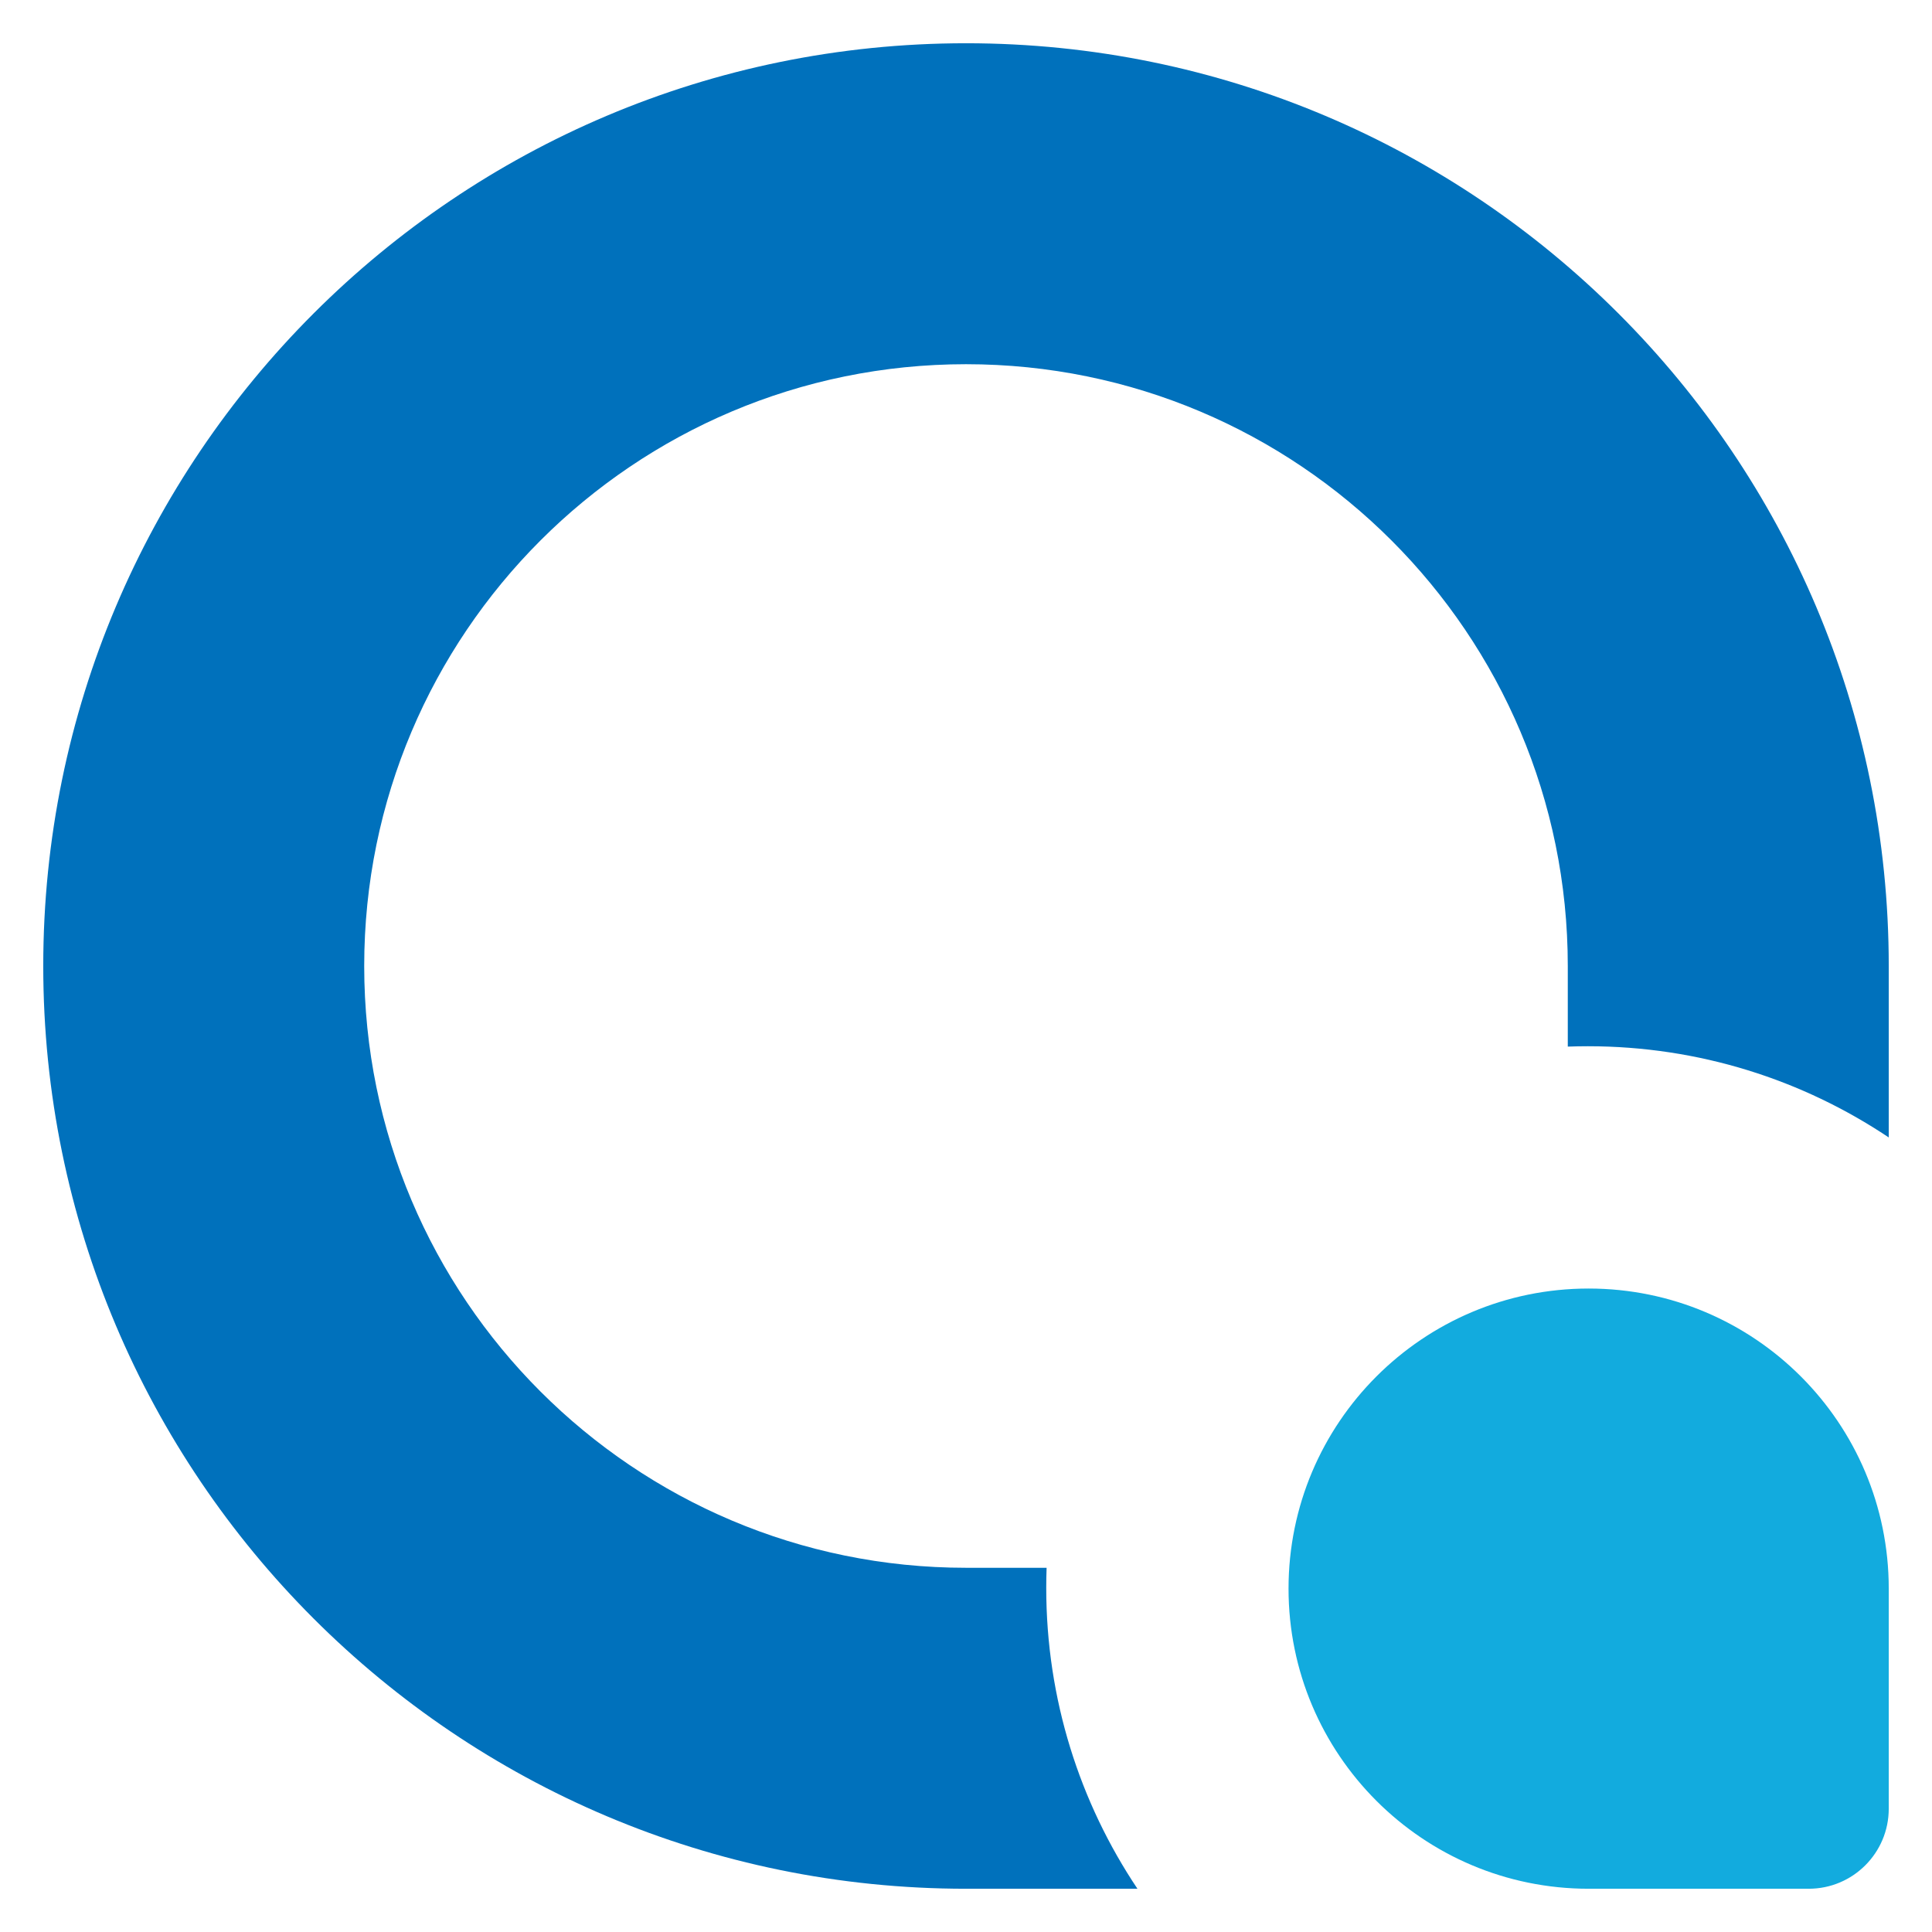 <svg width="536" height="536" viewBox="0 0 536 536" fill="none" xmlns="http://www.w3.org/2000/svg">
<g filter="url(#filter0_d_77_1975)">
<path fill-rule="evenodd" clip-rule="evenodd" d="M12 256C12 114.615 126.615 0 268 0C409.385 0 524 114.615 524 256V303.564C500.123 287.581 471.411 278.261 440.522 278.261C438.658 278.261 436.803 278.295 434.956 278.362V256C434.956 163.792 360.207 89.043 268 89.043C175.792 89.043 101.043 163.792 101.043 256C101.043 348.207 175.792 422.956 268 422.956H290.362C290.295 424.803 290.261 426.658 290.261 428.522C290.261 459.411 299.581 488.123 315.564 512H268C126.615 512 12 397.385 12 256Z" fill="#0071BC"/>
<path fill-rule="evenodd" clip-rule="evenodd" d="M524 428.741C524 382.759 486.724 345.483 440.742 345.483C394.759 345.483 357.483 382.759 357.483 428.741C357.483 474.724 394.759 512 440.742 512H501.798C514.06 512 524 502.059 524 489.797V428.741Z" fill="#12ABDE"/>
</g>
<defs>
<filter id="filter0_d_77_1975" x="0" y="0" width="536" height="536" filterUnits="userSpaceOnUse" color-interpolation-filters="sRGB">
<feFlood flood-opacity="0" result="BackgroundImageFix"/>
<feColorMatrix in="SourceAlpha" type="matrix" values="0 0 0 0 0 0 0 0 0 0 0 0 0 0 0 0 0 0 127 0" result="hardAlpha"/>
<feOffset dy="12"/>
<feGaussianBlur stdDeviation="6"/>
<feComposite in2="hardAlpha" operator="out"/>
<feColorMatrix type="matrix" values="0 0 0 0 0 0 0 0 0 0 0 0 0 0 0 0 0 0 0.25 0"/>
<feBlend mode="normal" in2="BackgroundImageFix" result="effect1_dropShadow_77_1975"/>
<feBlend mode="normal" in="SourceGraphic" in2="effect1_dropShadow_77_1975" result="shape"/>
</filter>
</defs>
</svg>

